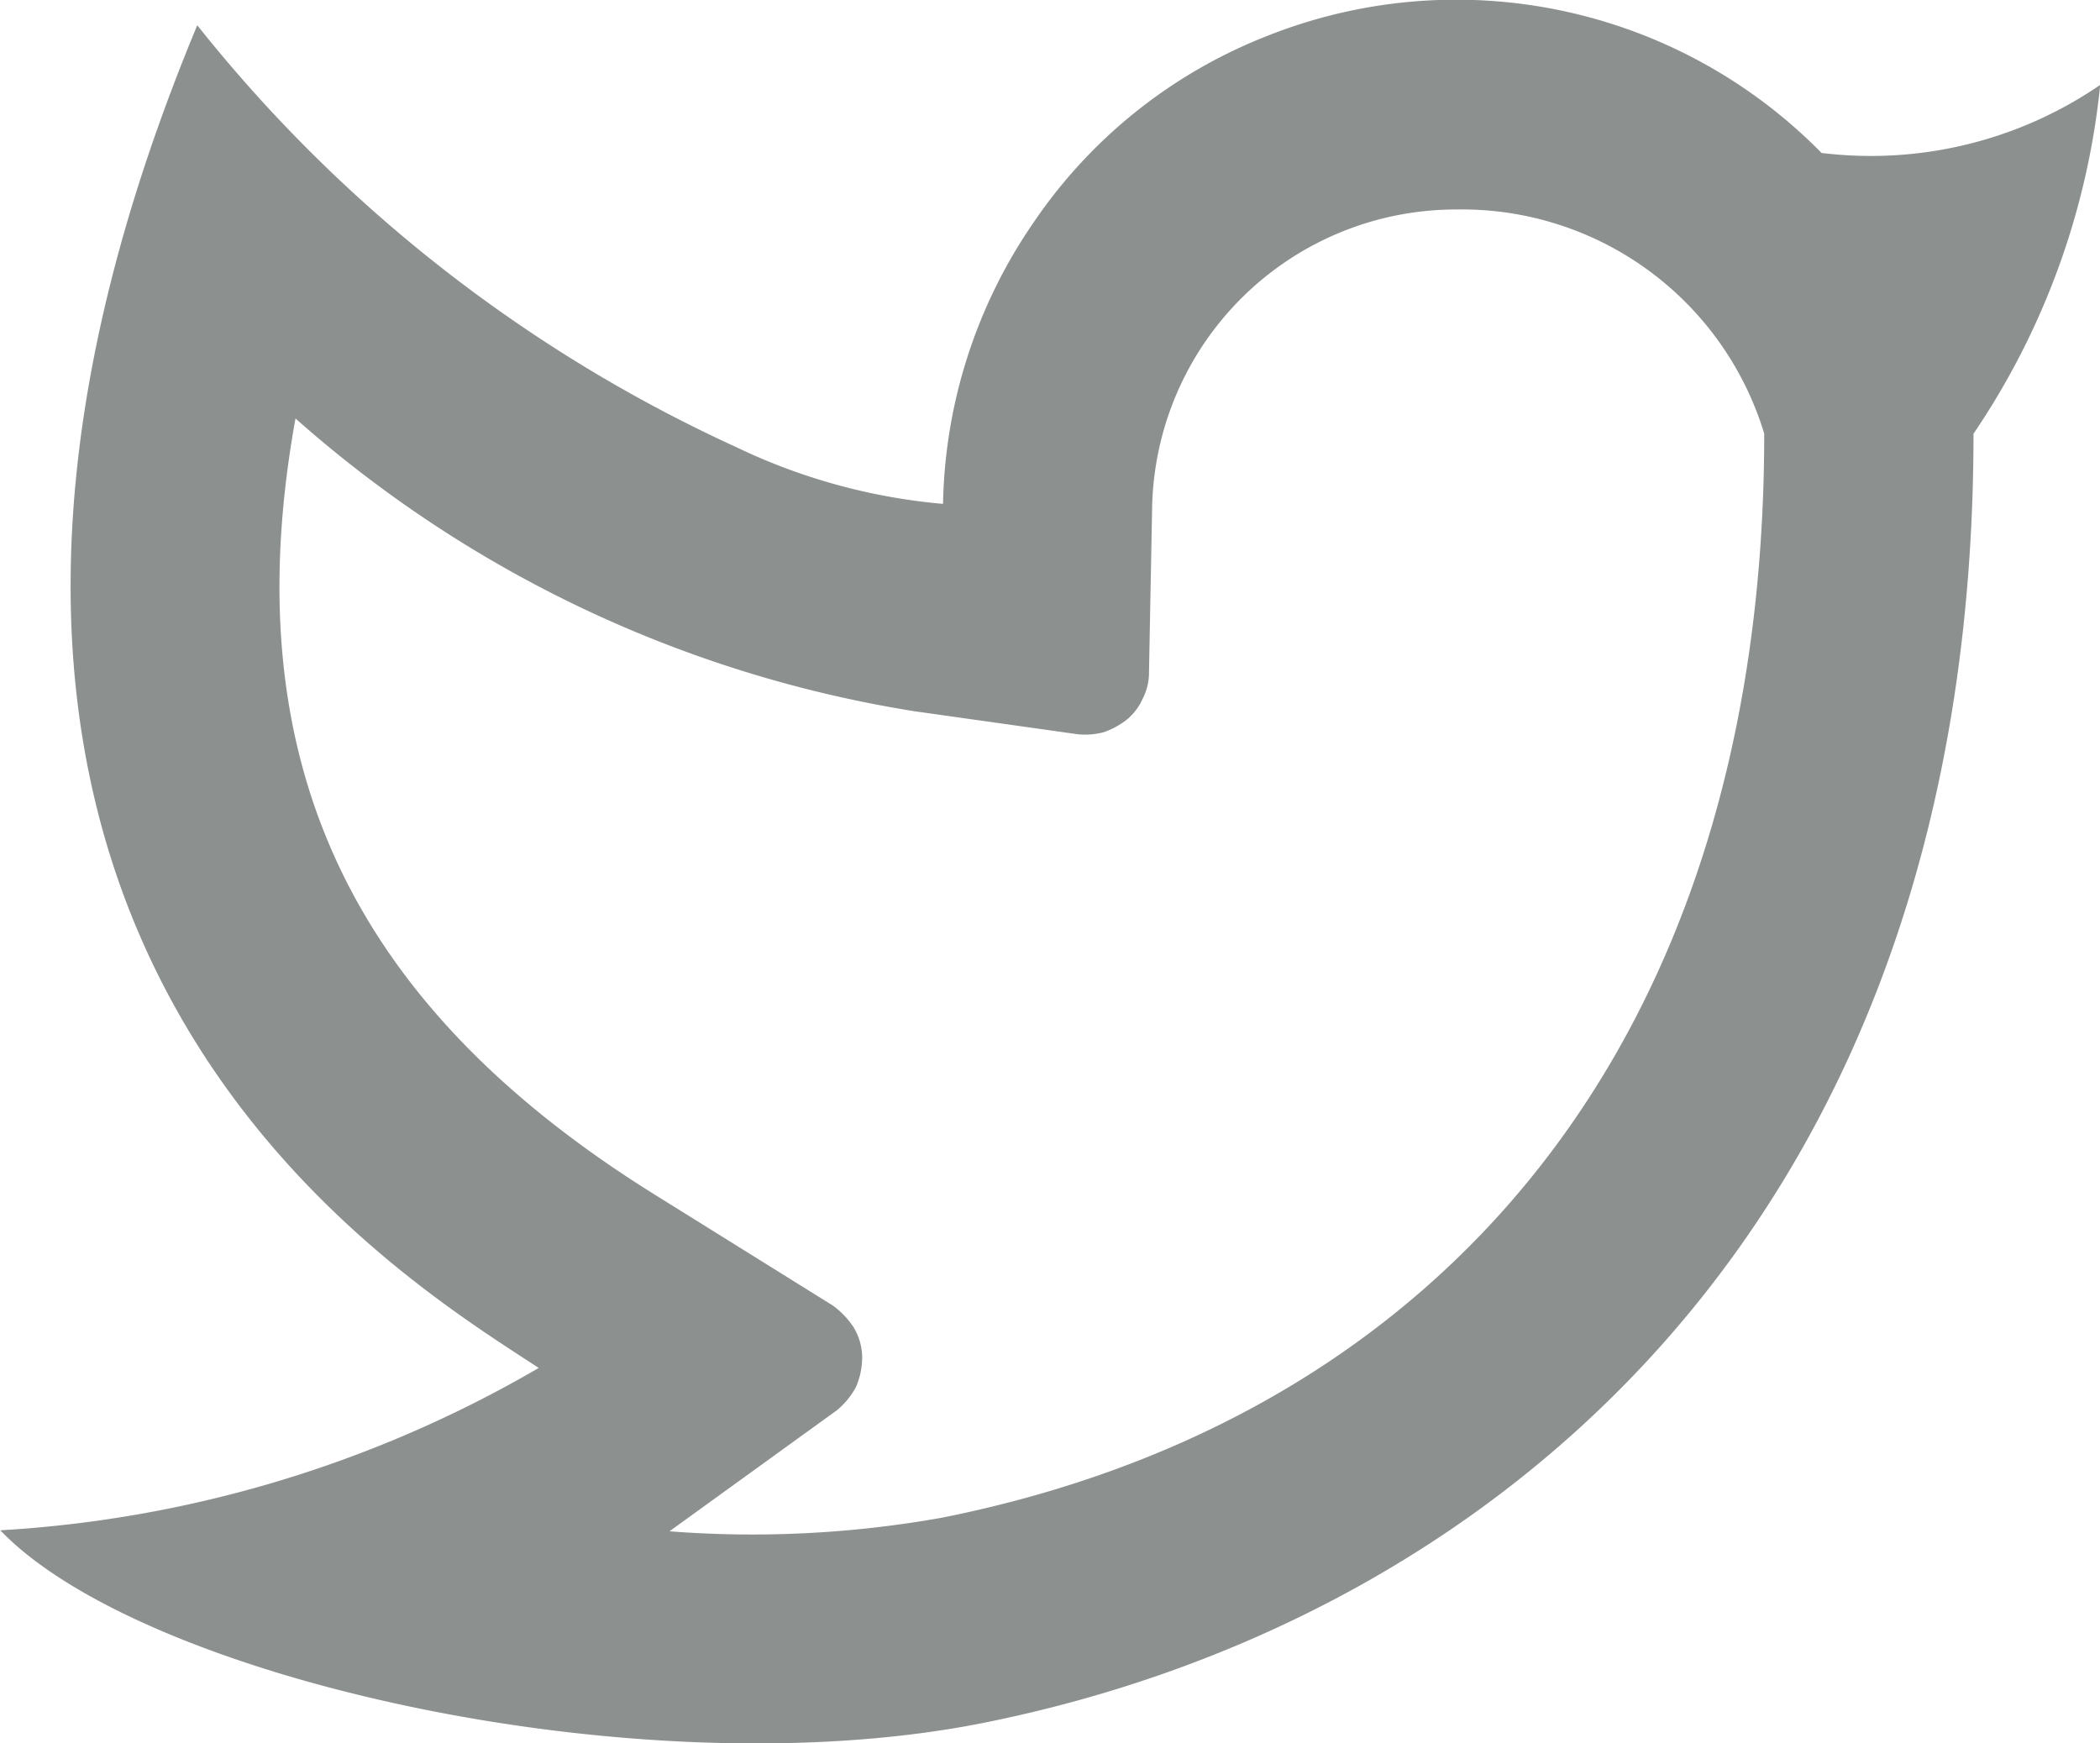 <svg xmlns="http://www.w3.org/2000/svg" width="20.801" height="17.268" viewBox="0 0 20.801 17.268">
  <path id="Path_6320" data-name="Path 6320" d="M125.821,395.625a3.011,3.011,0,0,0-3.009,2.957l-.031,1.629a.562.562,0,0,1-.062.259.575.575,0,0,1-.156.207.805.805,0,0,1-.228.125.715.715,0,0,1-.259.021l-1.618-.228a12.112,12.112,0,0,1-6.131-2.9c-.622,3.434.591,5.82,3.507,7.656l1.816,1.131a.826.826,0,0,1,.207.218.587.587,0,0,1,.083.29.744.744,0,0,1-.062.3.786.786,0,0,1-.187.228l-1.66,1.2a10.679,10.679,0,0,0,2.7-.135c4.886-.975,8.144-4.658,8.144-10.738a3.129,3.129,0,0,0-3.05-2.22m-5.084,2.915a5.074,5.074,0,0,1,.9-2.791,4.988,4.988,0,0,1,2.293-1.836,5.07,5.07,0,0,1,5.509,1.152,4.017,4.017,0,0,0,2.76-.674,7.487,7.487,0,0,1-1.255,3.455c0,7.926-4.876,11.786-9.814,12.771-3.392.674-8.32-.436-9.731-1.909a11.966,11.966,0,0,0,5.333-1.608c-1.432-.944-7.127-4.3-3.382-13.3a14.553,14.553,0,0,0,5.343,4.181,5.92,5.92,0,0,0,2.044.56" transform="translate(-111.4 -393.55)" fill="#8c908f"/>
</svg>
